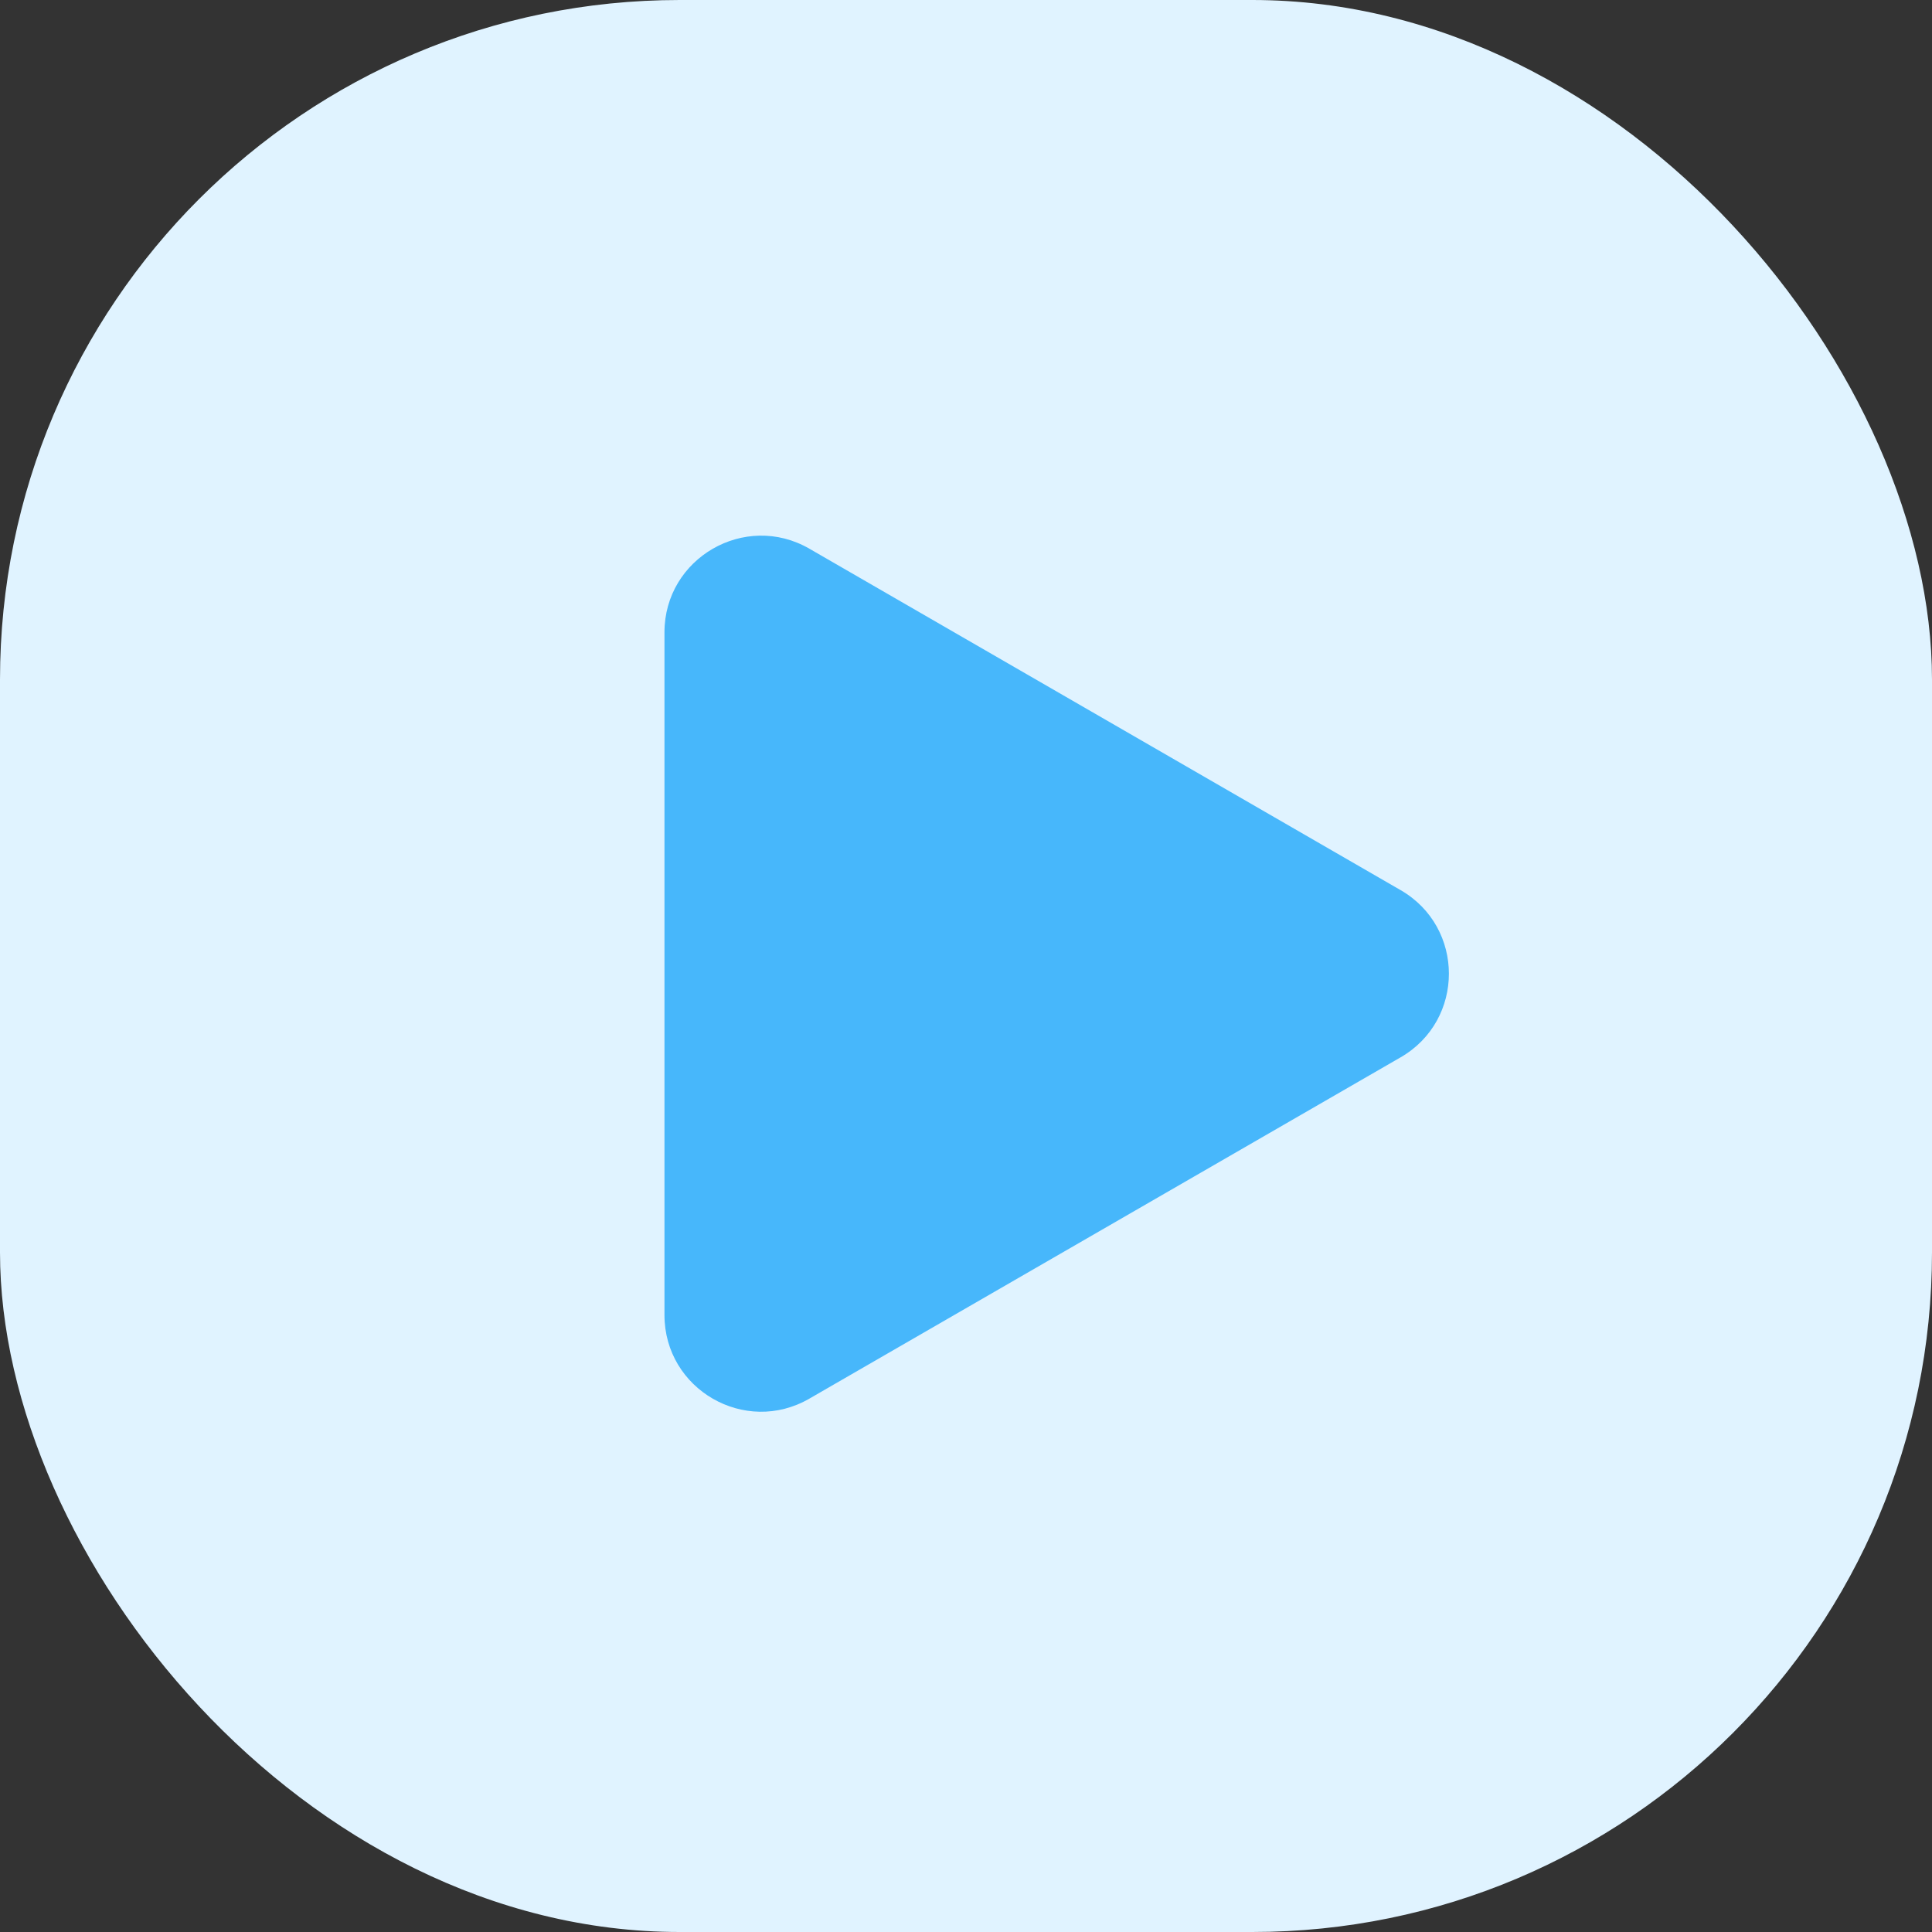 <?xml version="1.0" encoding="UTF-8"?> <svg xmlns="http://www.w3.org/2000/svg" width="14" height="14" viewBox="0 0 14 14" fill="none"><rect x="0" y="0" width="14" height="14" fill="#333333" stroke="none"/><rect width="14" height="14" rx="4.925" fill="#E0F3FF"></rect><path d="M10.149 6.45C10.616 6.719 10.616 7.393 10.149 7.662L5.865 10.135C5.399 10.405 4.815 10.068 4.815 9.529L4.815 4.582C4.815 4.044 5.399 3.707 5.865 3.976L10.149 6.45Z" fill="#47B7FB"></path></svg> 
